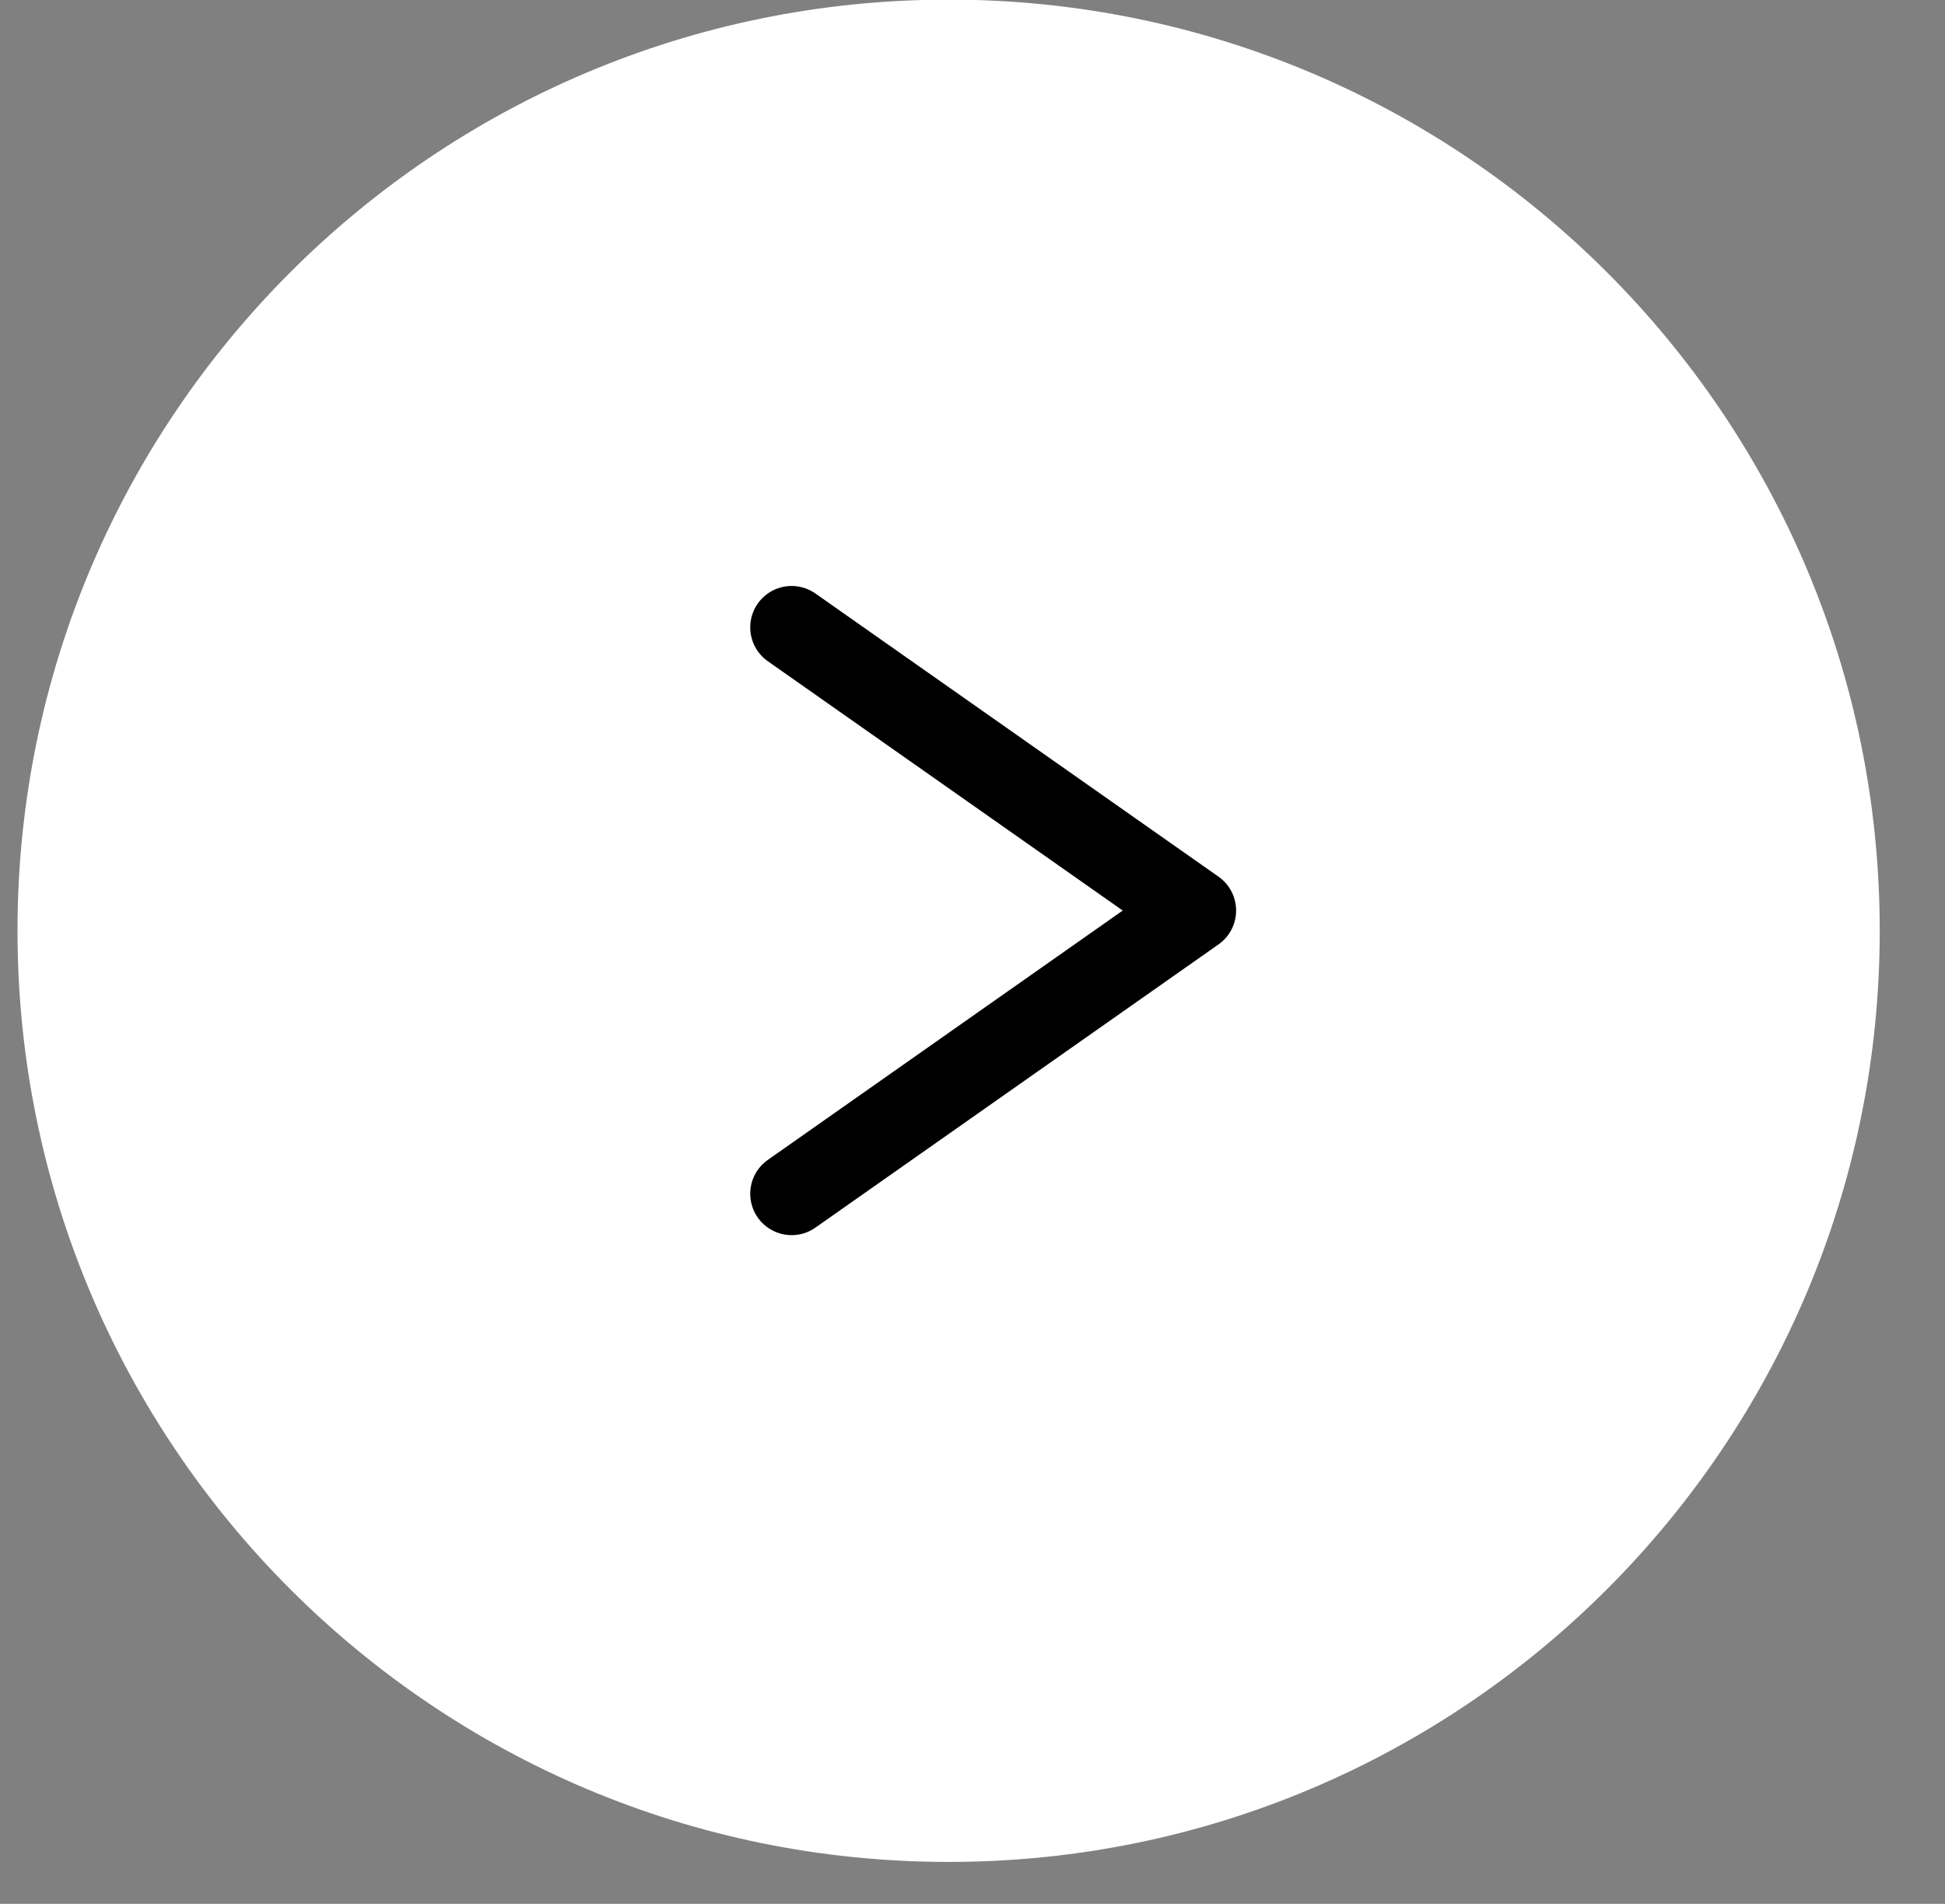 <svg 
 xmlns="http://www.w3.org/2000/svg"
 xmlns:xlink="http://www.w3.org/1999/xlink"
 width="47px" height="46px">
<rect width="100%" height="100%" fill="#808080" stroke="none"/>
<path fill-rule="evenodd"  fill="rgb(255, 255, 255)"
 d="M22.923,-0.009 C35.350,-0.009 45.423,10.063 45.423,22.487 C45.423,34.915 35.350,44.987 22.923,44.987 C10.497,44.987 0.423,34.915 0.423,22.487 C0.423,10.063 10.497,-0.009 22.923,-0.009 Z"/>
<path fill-rule="evenodd"  stroke="rgb(0, 0, 0)" stroke-width="2px" stroke-linecap="round" stroke-linejoin="round" fill="none"
 d="M19.129,15.158 L28.870,22.000 L19.129,28.843 "/>
</svg>